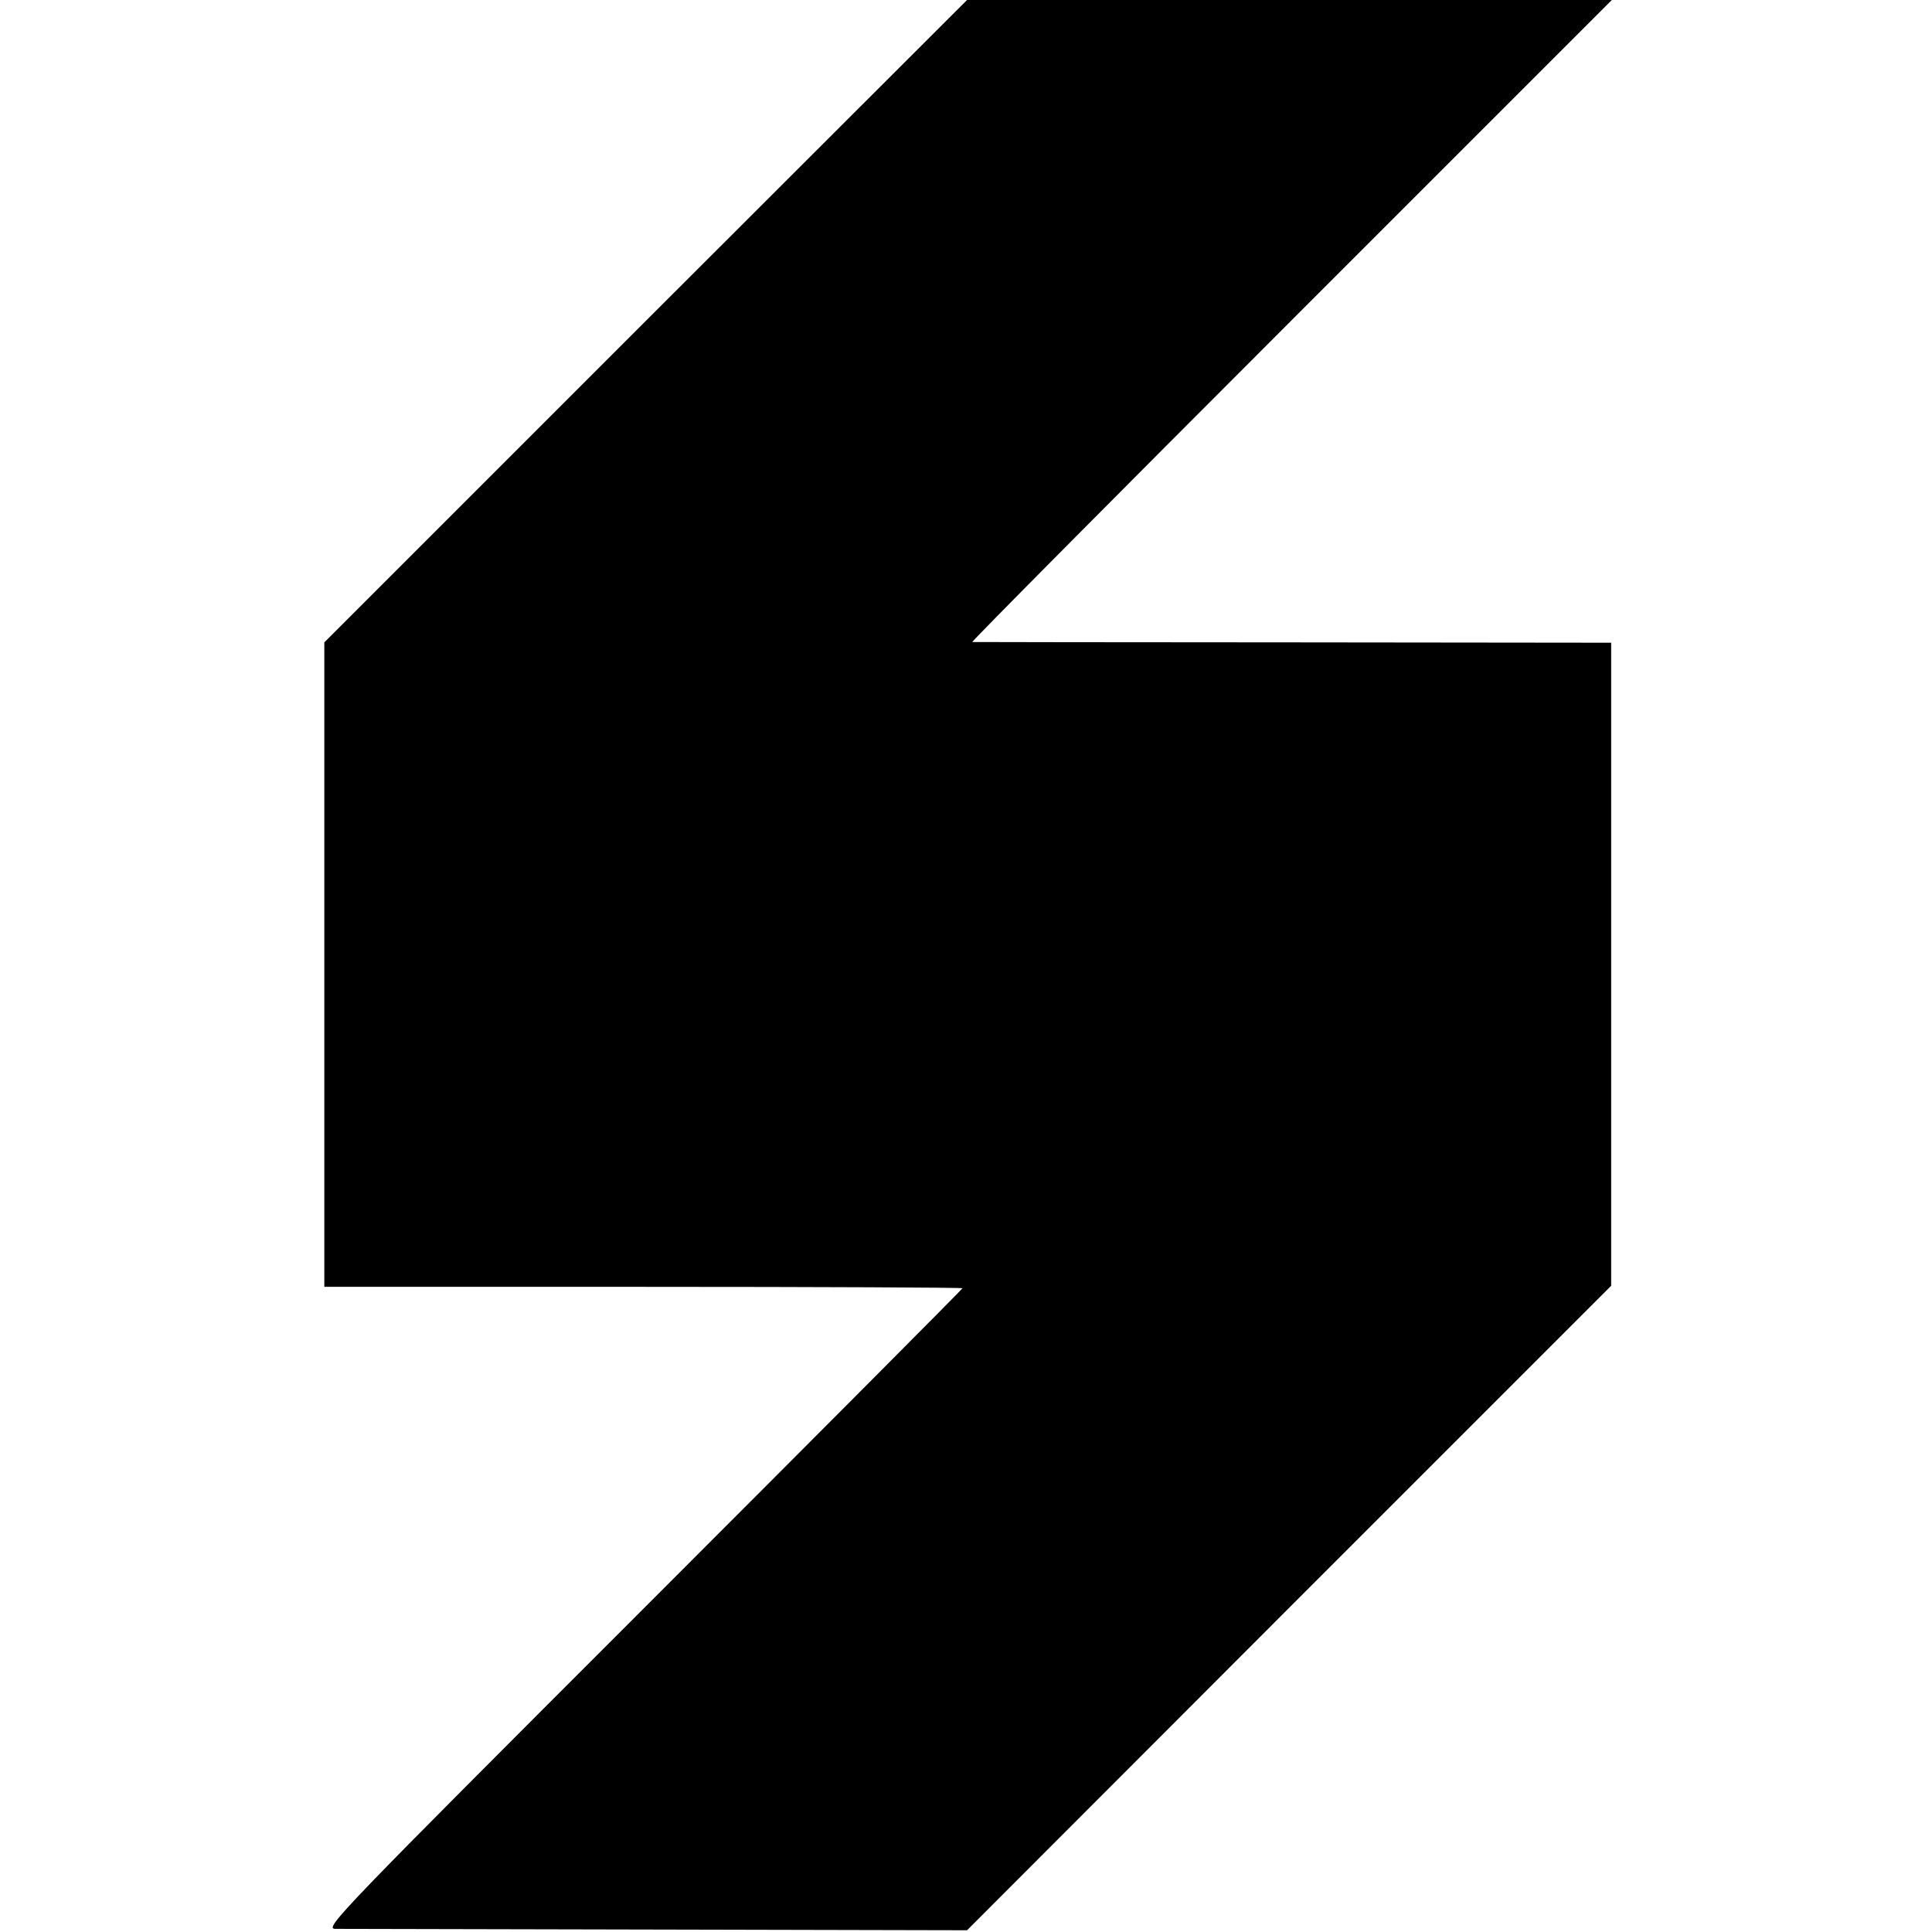 <?xml version="1.0" standalone="no"?>
<!DOCTYPE svg PUBLIC "-//W3C//DTD SVG 20010904//EN"
 "http://www.w3.org/TR/2001/REC-SVG-20010904/DTD/svg10.dtd">
<svg version="1.0" xmlns="http://www.w3.org/2000/svg"
 width="554pt" height="554pt" viewBox="0 0 554 554"
 preserveAspectRatio="xMidYMid meet">
<g transform="translate(0,554) scale(0.1,-0.1)"
fill="#000000" stroke="none">
<path d="M1851 4619 l-921 -921 0 -924 0 -924 915 0 c503 0 915 -2 915 -4 0
-2 -412 -416 -916 -920 -871 -871 -915 -916 -883 -917 19 0 434 -1 923 -2
l889 -2 923 924 924 924 0 922 0 922 -912 1 c-502 0 -916 1 -920 1 -3 1 408
415 914 921 l920 920 -925 0 -924 0 -922 -921z"/>
</g>
</svg>
